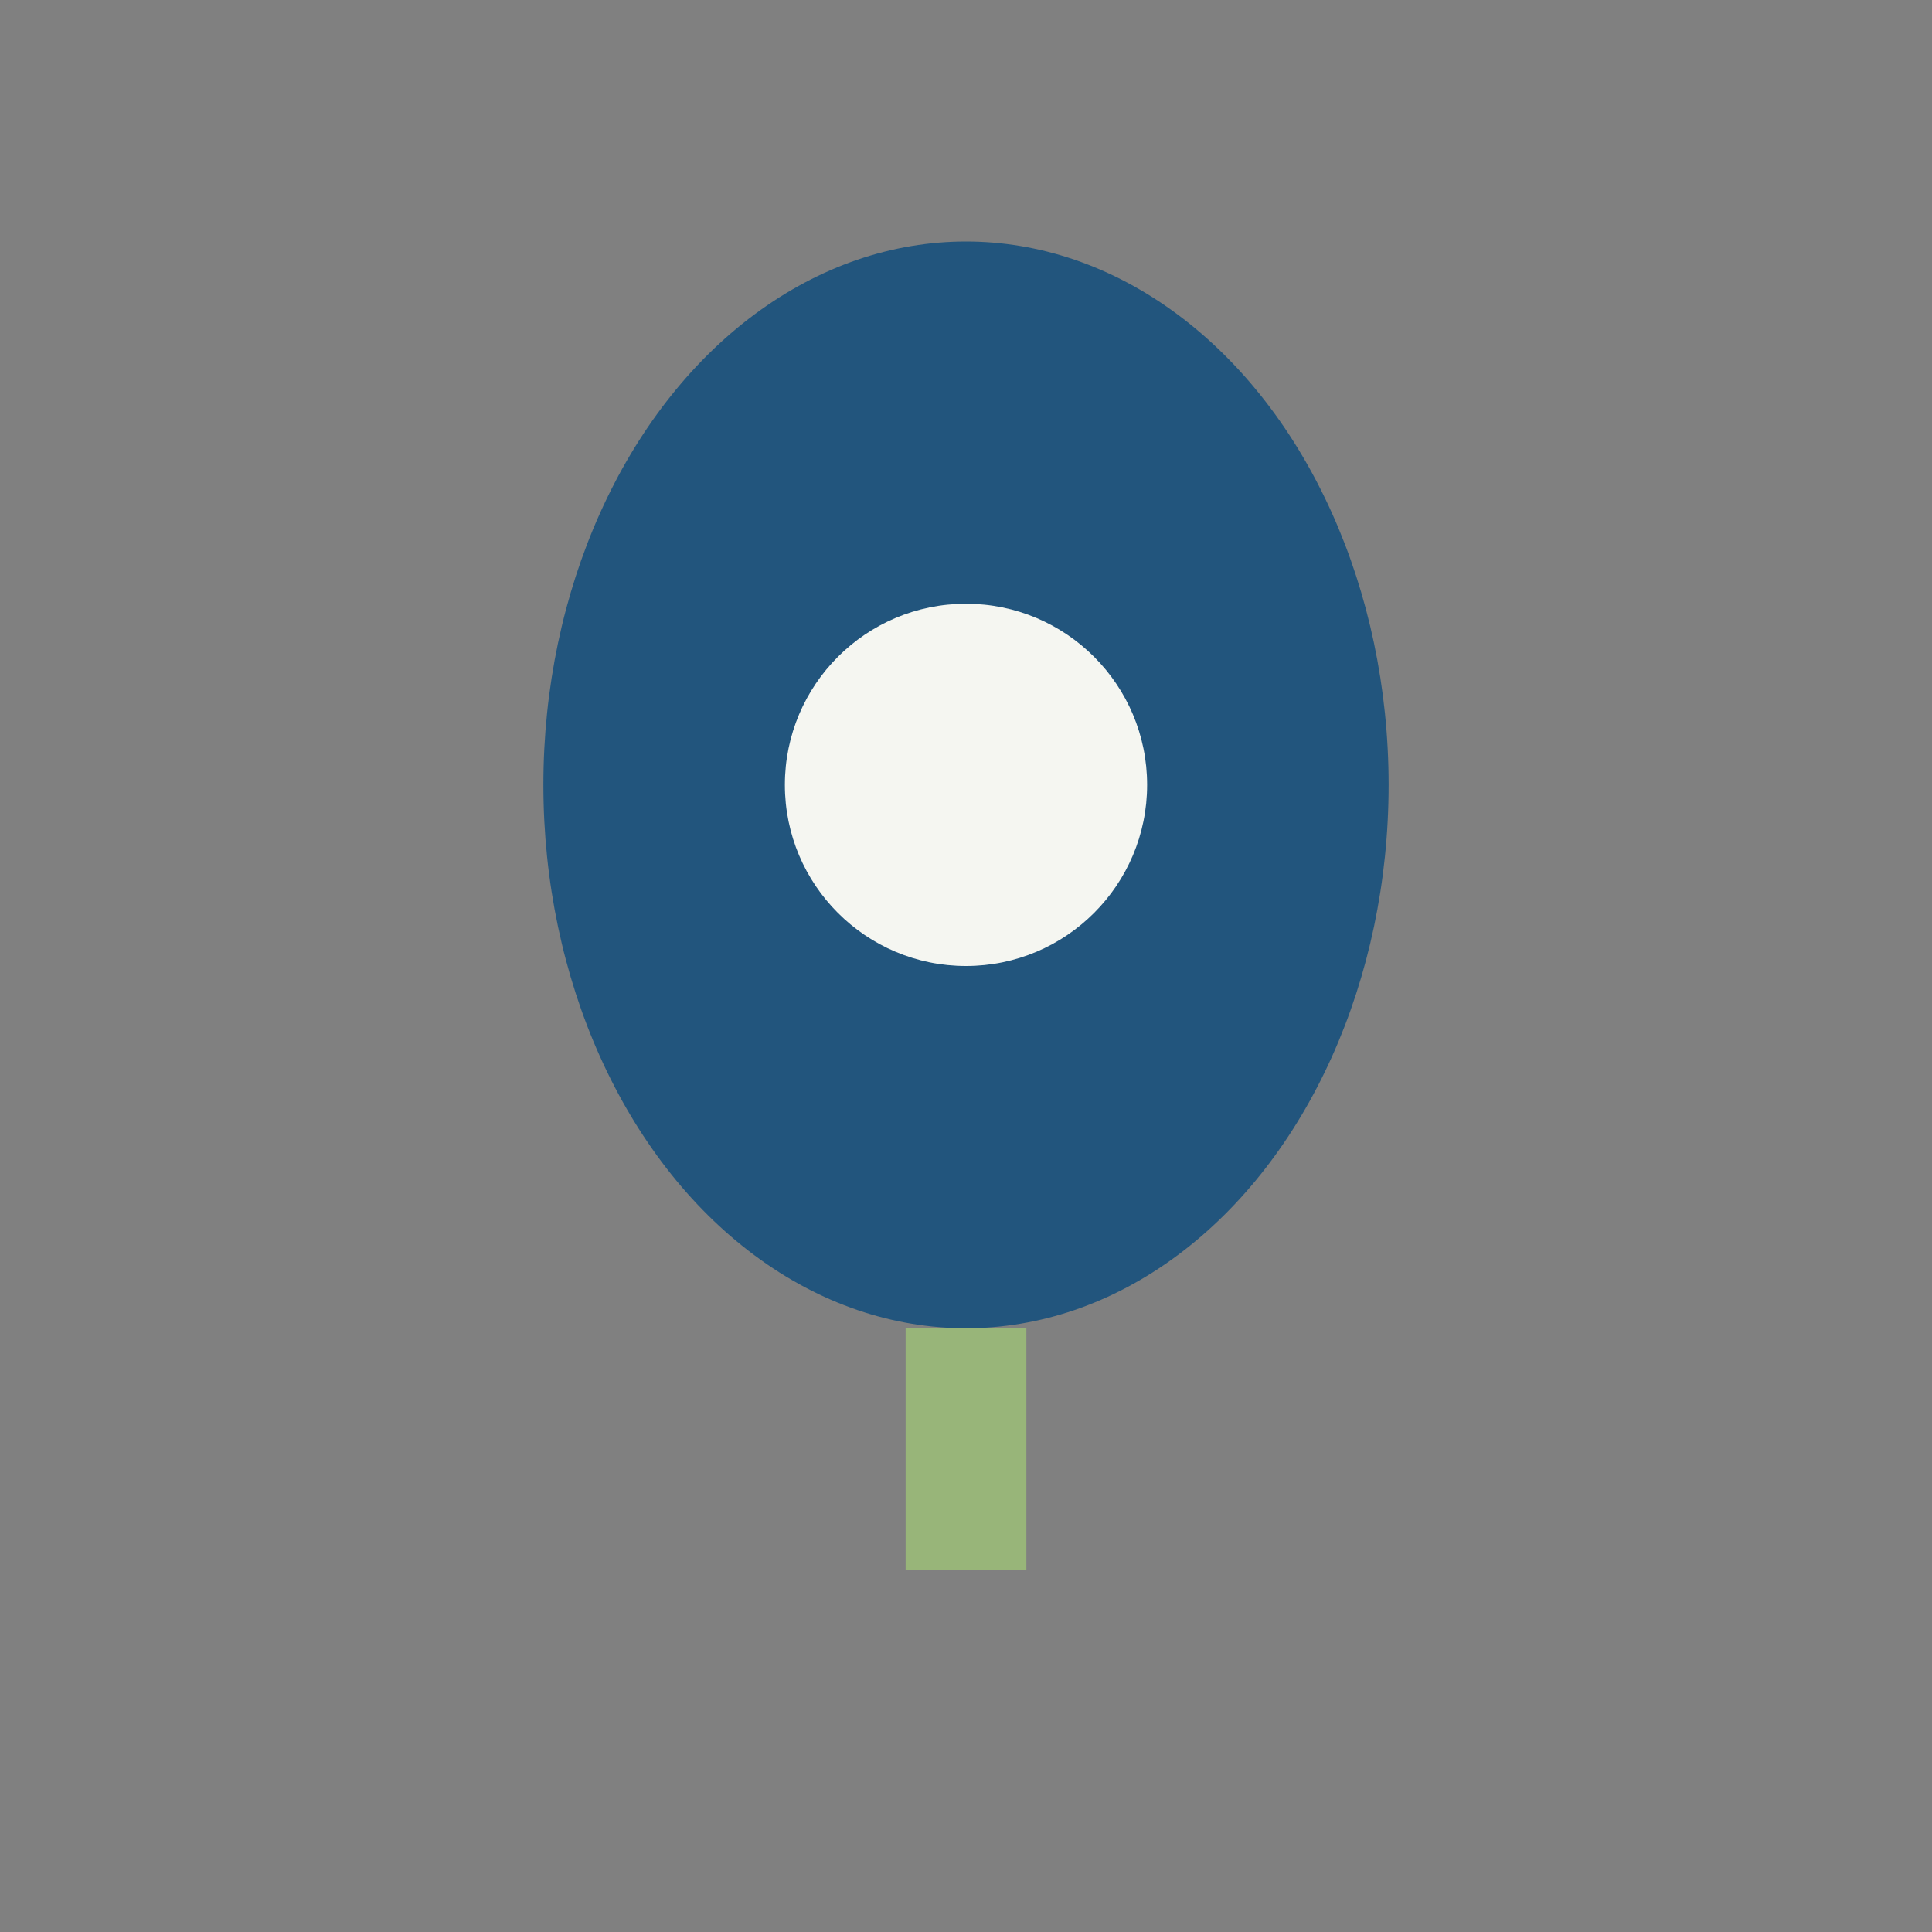 <?xml version="1.0" encoding="UTF-8"?>
<svg xmlns="http://www.w3.org/2000/svg" width="32" height="32" viewBox="0 0 32 32"><rect x="0" y="0" width="32" height="32" fill="#808080" stroke="none"/><ellipse cx="16" cy="13" rx="7" ry="9" fill="#22557D"/><circle cx="16" cy="13" r="3" fill="#F5F6F1"/><path d="M16 22v4" stroke="#98B579" stroke-width="2"/></svg>